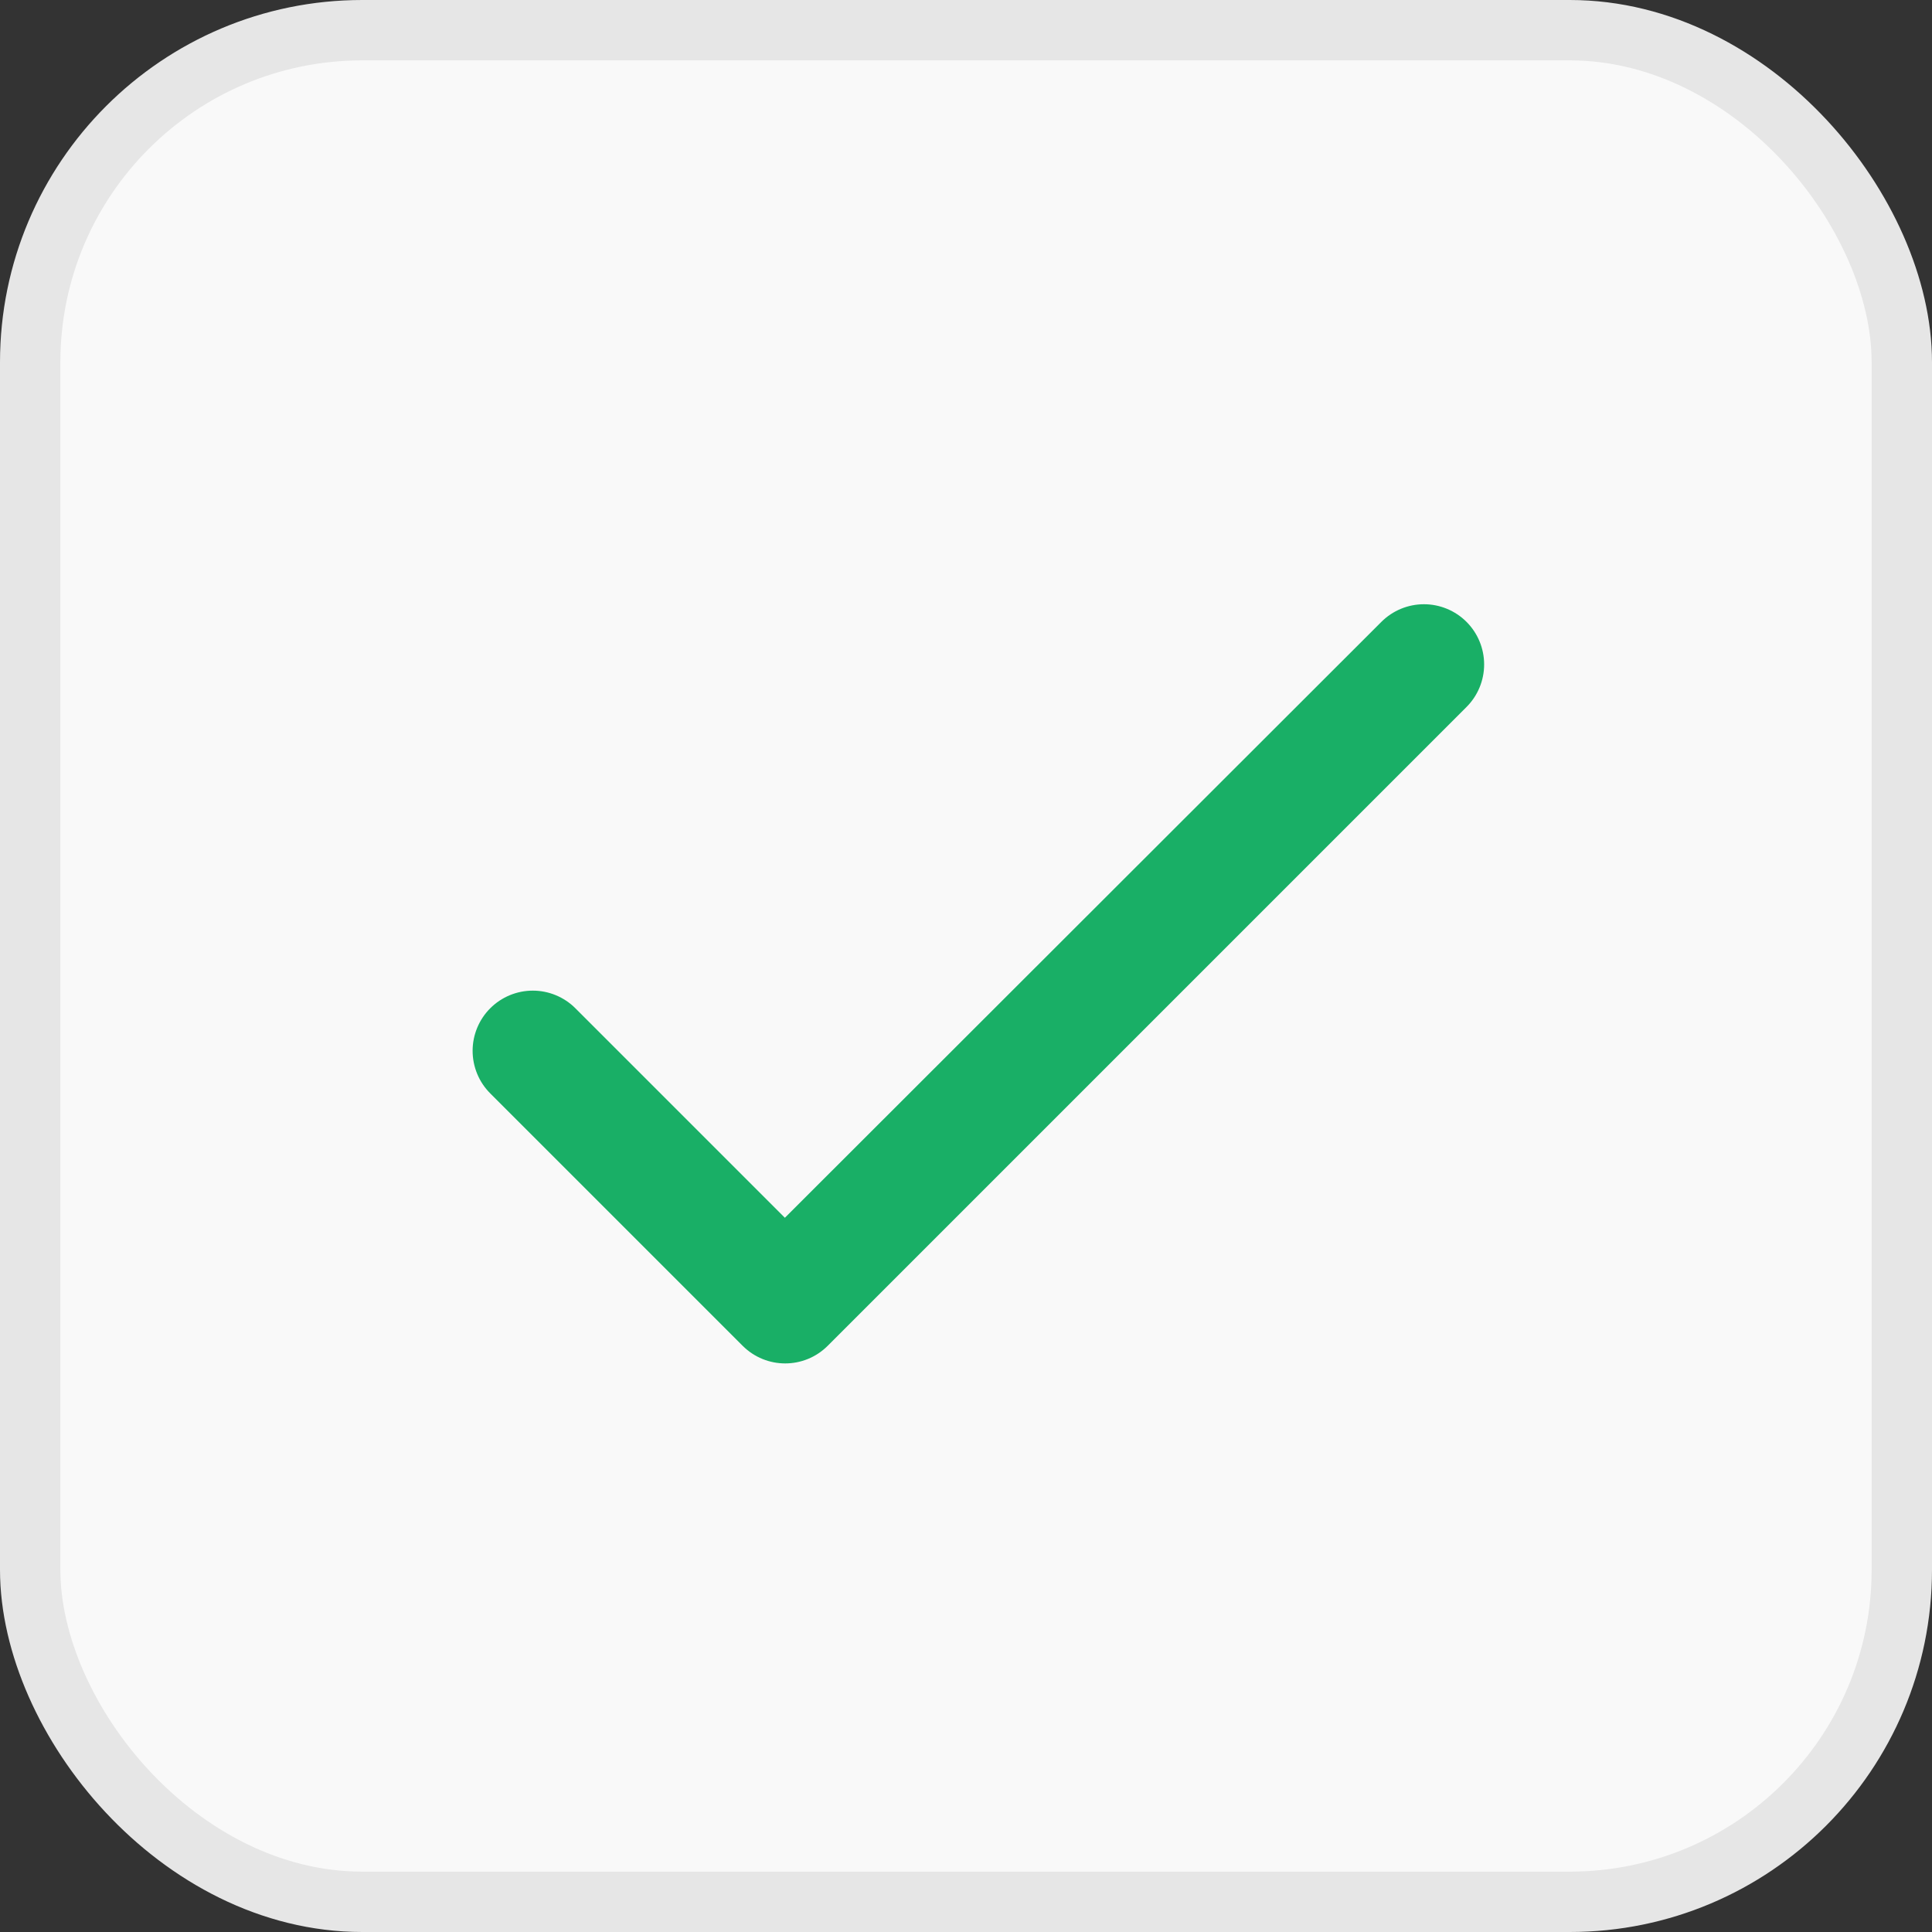 <svg width="32" height="32" viewBox="0 0 32 32" fill="none" xmlns="http://www.w3.org/2000/svg">
<rect x="0" y="0" width="32" height="32" fill="#333333" stroke="none"/>
<rect x="0.5" y="0.5" width="31" height="31" rx="5.5" fill="#F9F9F9"/>
<rect x="0.5" y="0.5" width="31" height="31" rx="5.5" stroke="#E6E6E6"/>
<path d="M13 20.17L9.53 16.7C9.343 16.513 9.089 16.408 8.825 16.408C8.561 16.408 8.307 16.513 8.12 16.7C7.933 16.887 7.828 17.141 7.828 17.405C7.828 17.536 7.854 17.666 7.904 17.787C7.954 17.908 8.027 18.017 8.12 18.11L12.3 22.29C12.69 22.68 13.32 22.68 13.71 22.29L24.29 11.71C24.477 11.523 24.582 11.27 24.582 11.005C24.582 10.741 24.477 10.487 24.29 10.3C24.103 10.113 23.849 10.008 23.585 10.008C23.321 10.008 23.067 10.113 22.88 10.3L13 20.17Z" fill="#19AF66"/>
</svg>